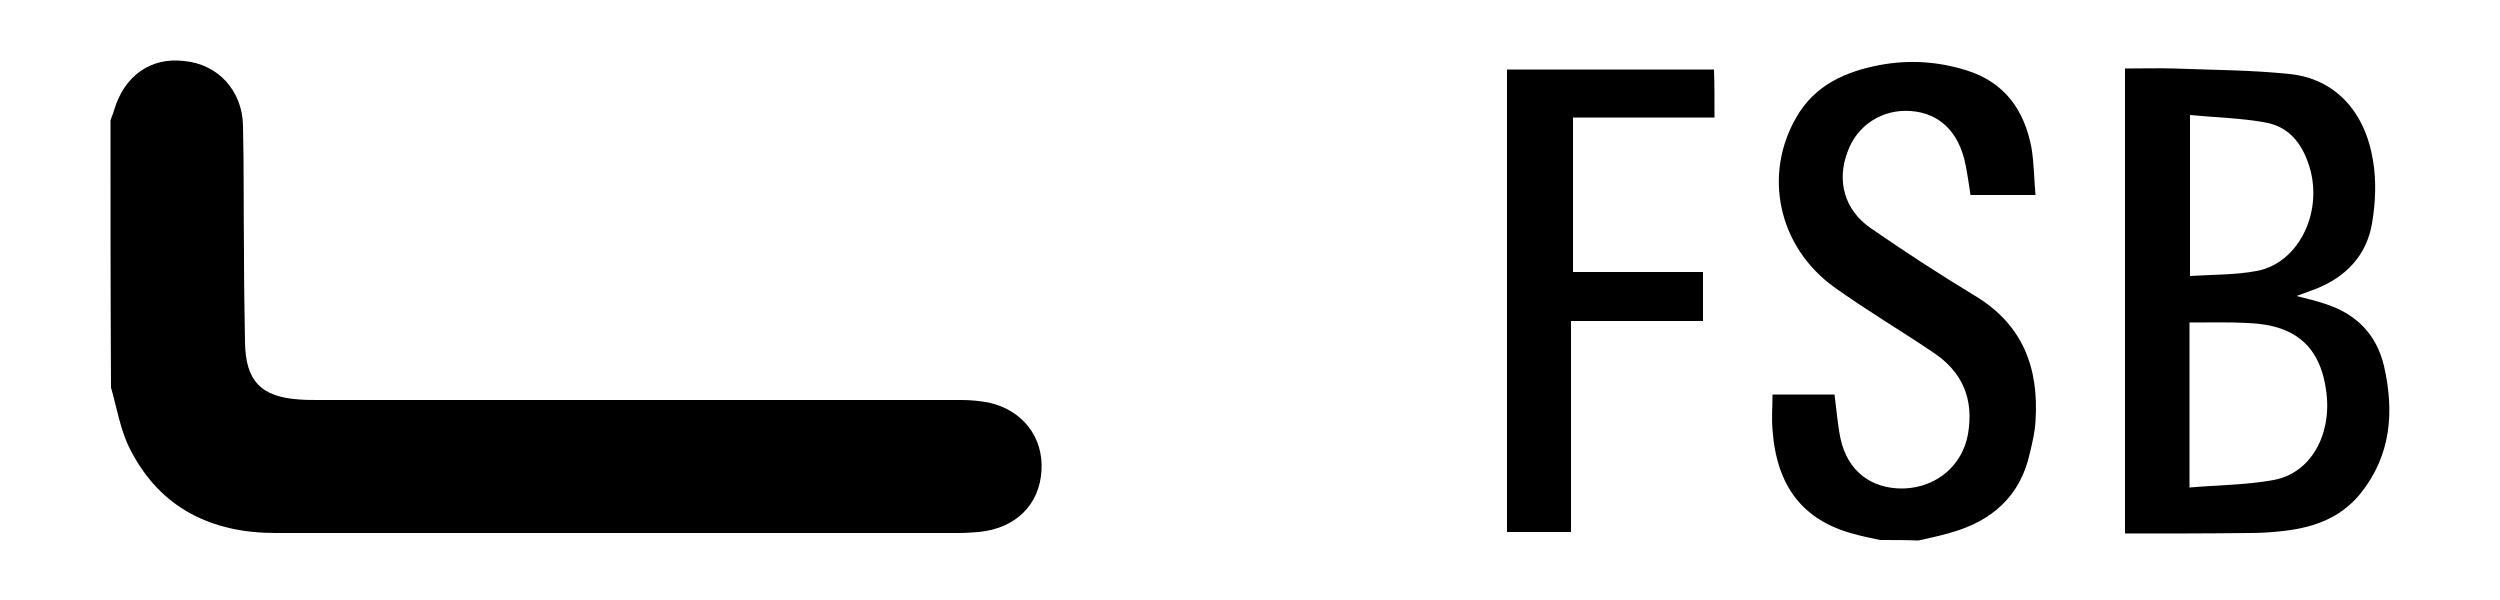 <?xml version="1.0" encoding="utf-8"?>
<!-- Generator: Adobe Illustrator 21.1.0, SVG Export Plug-In . SVG Version: 6.00 Build 0)  -->
<svg version="1.1" id="Calque_1" xmlns="http://www.w3.org/2000/svg" xmlns:xlink="http://www.w3.org/1999/xlink" x="0px" y="0px"
	 viewBox="0 0 500 120" style="enable-background:new 0 0 500 120;" xml:space="preserve">
<g>
	<path d="M22.1,24.1c0.2-0.7,0.5-1.3,0.7-2c2-6.9,7.3-10.7,14-9.9C43.5,12.8,48.4,18,48.6,25c0.2,8.7,0.1,17.3,0.2,26
		c0,5.8,0.1,11.6,0.2,17.4c0.1,7.8,3.2,11,10.9,11.5C61.2,80,62.6,80,64,80c42.8,0,85.6,0,128.4,0c1.8,0,3.6,0.2,5.3,0.5
		c6.8,1.5,11,6.9,10.6,13.6c-0.4,6.9-5.2,11.6-12.6,12.3c-1.3,0.1-2.6,0.2-3.9,0.2c-45.6,0-91.1,0-136.7,0c-12.7,0-23-4.9-29-16.6
		c-2-3.8-2.7-8.3-3.9-12.5C22.1,59.7,22.1,41.9,22.1,24.1z"/>
	<path d="M376,108c-1.7-0.4-3.5-0.7-5.2-1.2c-10.2-2.7-15.5-9.5-16.3-20.9c-0.2-2.3,0-4.5,0-7c4.1,0,8.3,0,12.4,0
		c0.4,3,0.6,5.9,1.2,8.8c1.4,6.5,6.1,10.1,12.6,10c6.6-0.2,11.8-4.6,12.9-10.9c1.2-7-1.1-12.5-7.1-16.4C380,66,373.2,62,366.8,57.4
		c-11.2-8.1-14.2-22.5-7.5-34C363,17,369.1,14.3,376,13c5.9-1.1,11.7-0.7,17.4,1.1c7.6,2.4,11.5,8,12.9,15.5c0.5,3,0.5,6.1,0.8,9.4
		c-4.5,0-8.6,0-13,0c-0.3-2-0.6-4.1-1-6.1c-1.3-6.5-5.2-10.3-11-10.7c-5.6-0.4-10.7,2.8-12.6,8.2c-2.2,5.8-0.6,11.6,4.6,15.2
		c6.8,4.7,13.7,9.2,20.8,13.5c9.7,5.8,12.9,14.5,12.2,25.1c-0.1,2.1-0.6,4.2-1.1,6.3c-1.9,8.8-7.7,13.8-16.1,16.1
		c-2,0.6-4.1,1-6.2,1.5C381.2,108,378.6,108,376,108z"/>
	<path d="M425,106.7c0-31.1,0-61.9,0-93c3.4,0,6.6-0.1,9.9,0c7.7,0.3,15.4,0.3,23,1.1c9,0.9,15.1,7.4,16.7,17.3
		c0.7,4.1,0.5,8.5-0.2,12.6c-1.1,6.4-5.2,10.7-11.3,13.1c-1.1,0.4-2.2,0.8-3.8,1.4c2.3,0.6,4.1,1,5.8,1.6c6.2,2,10.2,6.1,11.7,12.4
		c2.1,9.2,1.4,17.9-4.7,25.5c-4.2,5.2-10,7-16.4,7.6c-1.9,0.2-3.9,0.3-5.9,0.3C441.7,106.7,433.5,106.7,425,106.7z M437.9,97.5
		c5.8-0.5,11.4-0.5,16.8-1.5c7.3-1.3,11.6-8.8,10.6-17.3c-0.7-6-3.1-10.9-9.2-13c-2-0.7-4.3-1-6.5-1.1c-3.9-0.2-7.7-0.1-11.7-0.1
		C437.9,75.3,437.9,86.1,437.9,97.5z M438,23c0,11.1,0,21.5,0,32.2c4.6-0.3,9-0.2,13.3-1c8.2-1.5,13.1-11.2,10.8-20.1
		c-1.3-4.8-3.9-8.7-9-9.6C448.2,23.6,443.1,23.5,438,23z"/>
	<path d="M342.9,23.5c-9.4,0-18.7,0-28.3,0c0,10.3,0,20.5,0,30.9c8.6,0,17.2,0,26,0c0,3.4,0,6.4,0,9.8c-8.6,0-17.3,0-26.4,0
		c0,7.2,0,14.2,0,21.2c0,6.9,0,13.9,0,21c-4.4,0-8.5,0-12.8,0c0-30.8,0-61.6,0-92.5c13.8,0,27.5,0,41.4,0
		C342.9,16.9,342.9,20.1,342.9,23.5z"/>
</g>
</svg>
